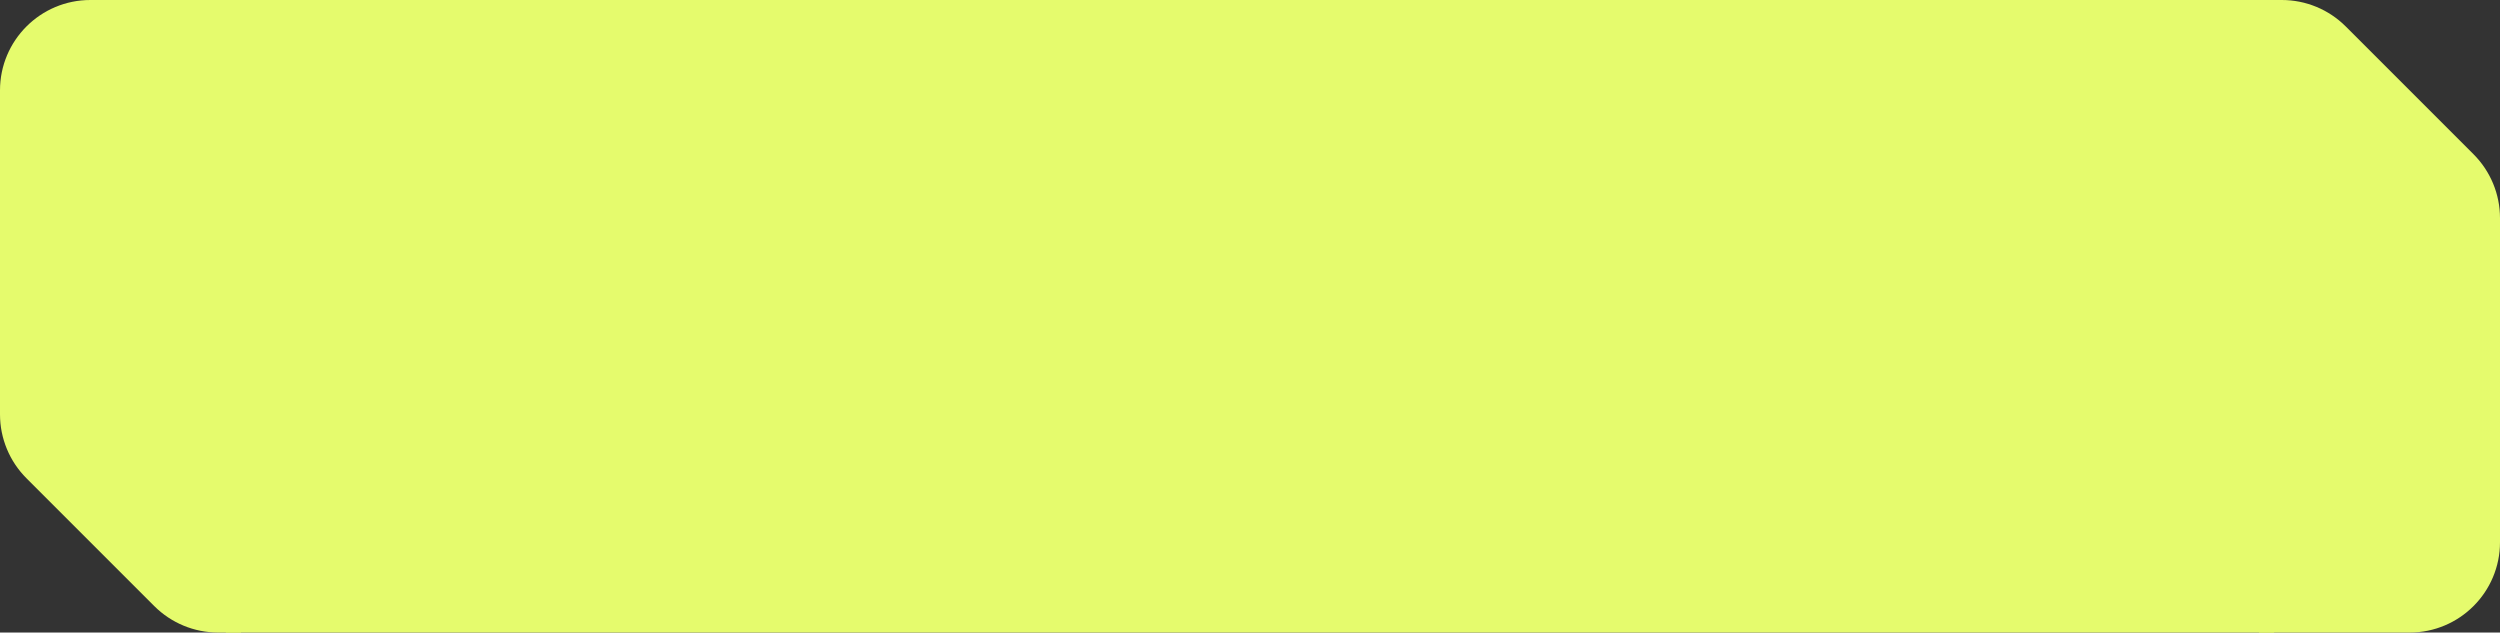 <?xml version="1.0" encoding="UTF-8"?> <svg xmlns="http://www.w3.org/2000/svg" width="166" height="42" viewBox="0 0 166 42" fill="none"><rect x="0" y="0" width="166" height="42" fill="#333333" stroke="none"/><path d="M0 6C0 2.686 2.686 0 6 0H16V27H0V6Z" fill="#E5FB6D"></path><path d="M0 26H16V42H14.485C12.894 42 11.368 41.368 10.243 40.243L1.757 31.757C0.632 30.632 0 29.106 0 27.515V26Z" fill="#E5FB6D"></path><rect width="136" height="42" transform="translate(15)" fill="#E5FB6D"></rect><path d="M166 16H150V0H151.515C153.106 0 154.632 0.632 155.757 1.757L164.243 10.243C165.368 11.368 166 12.894 166 14.485V16Z" fill="#E5FB6D"></path><path d="M150 15H166V36C166 39.314 163.314 42 160 42H150V15Z" fill="#E5FB6D"></path></svg> 